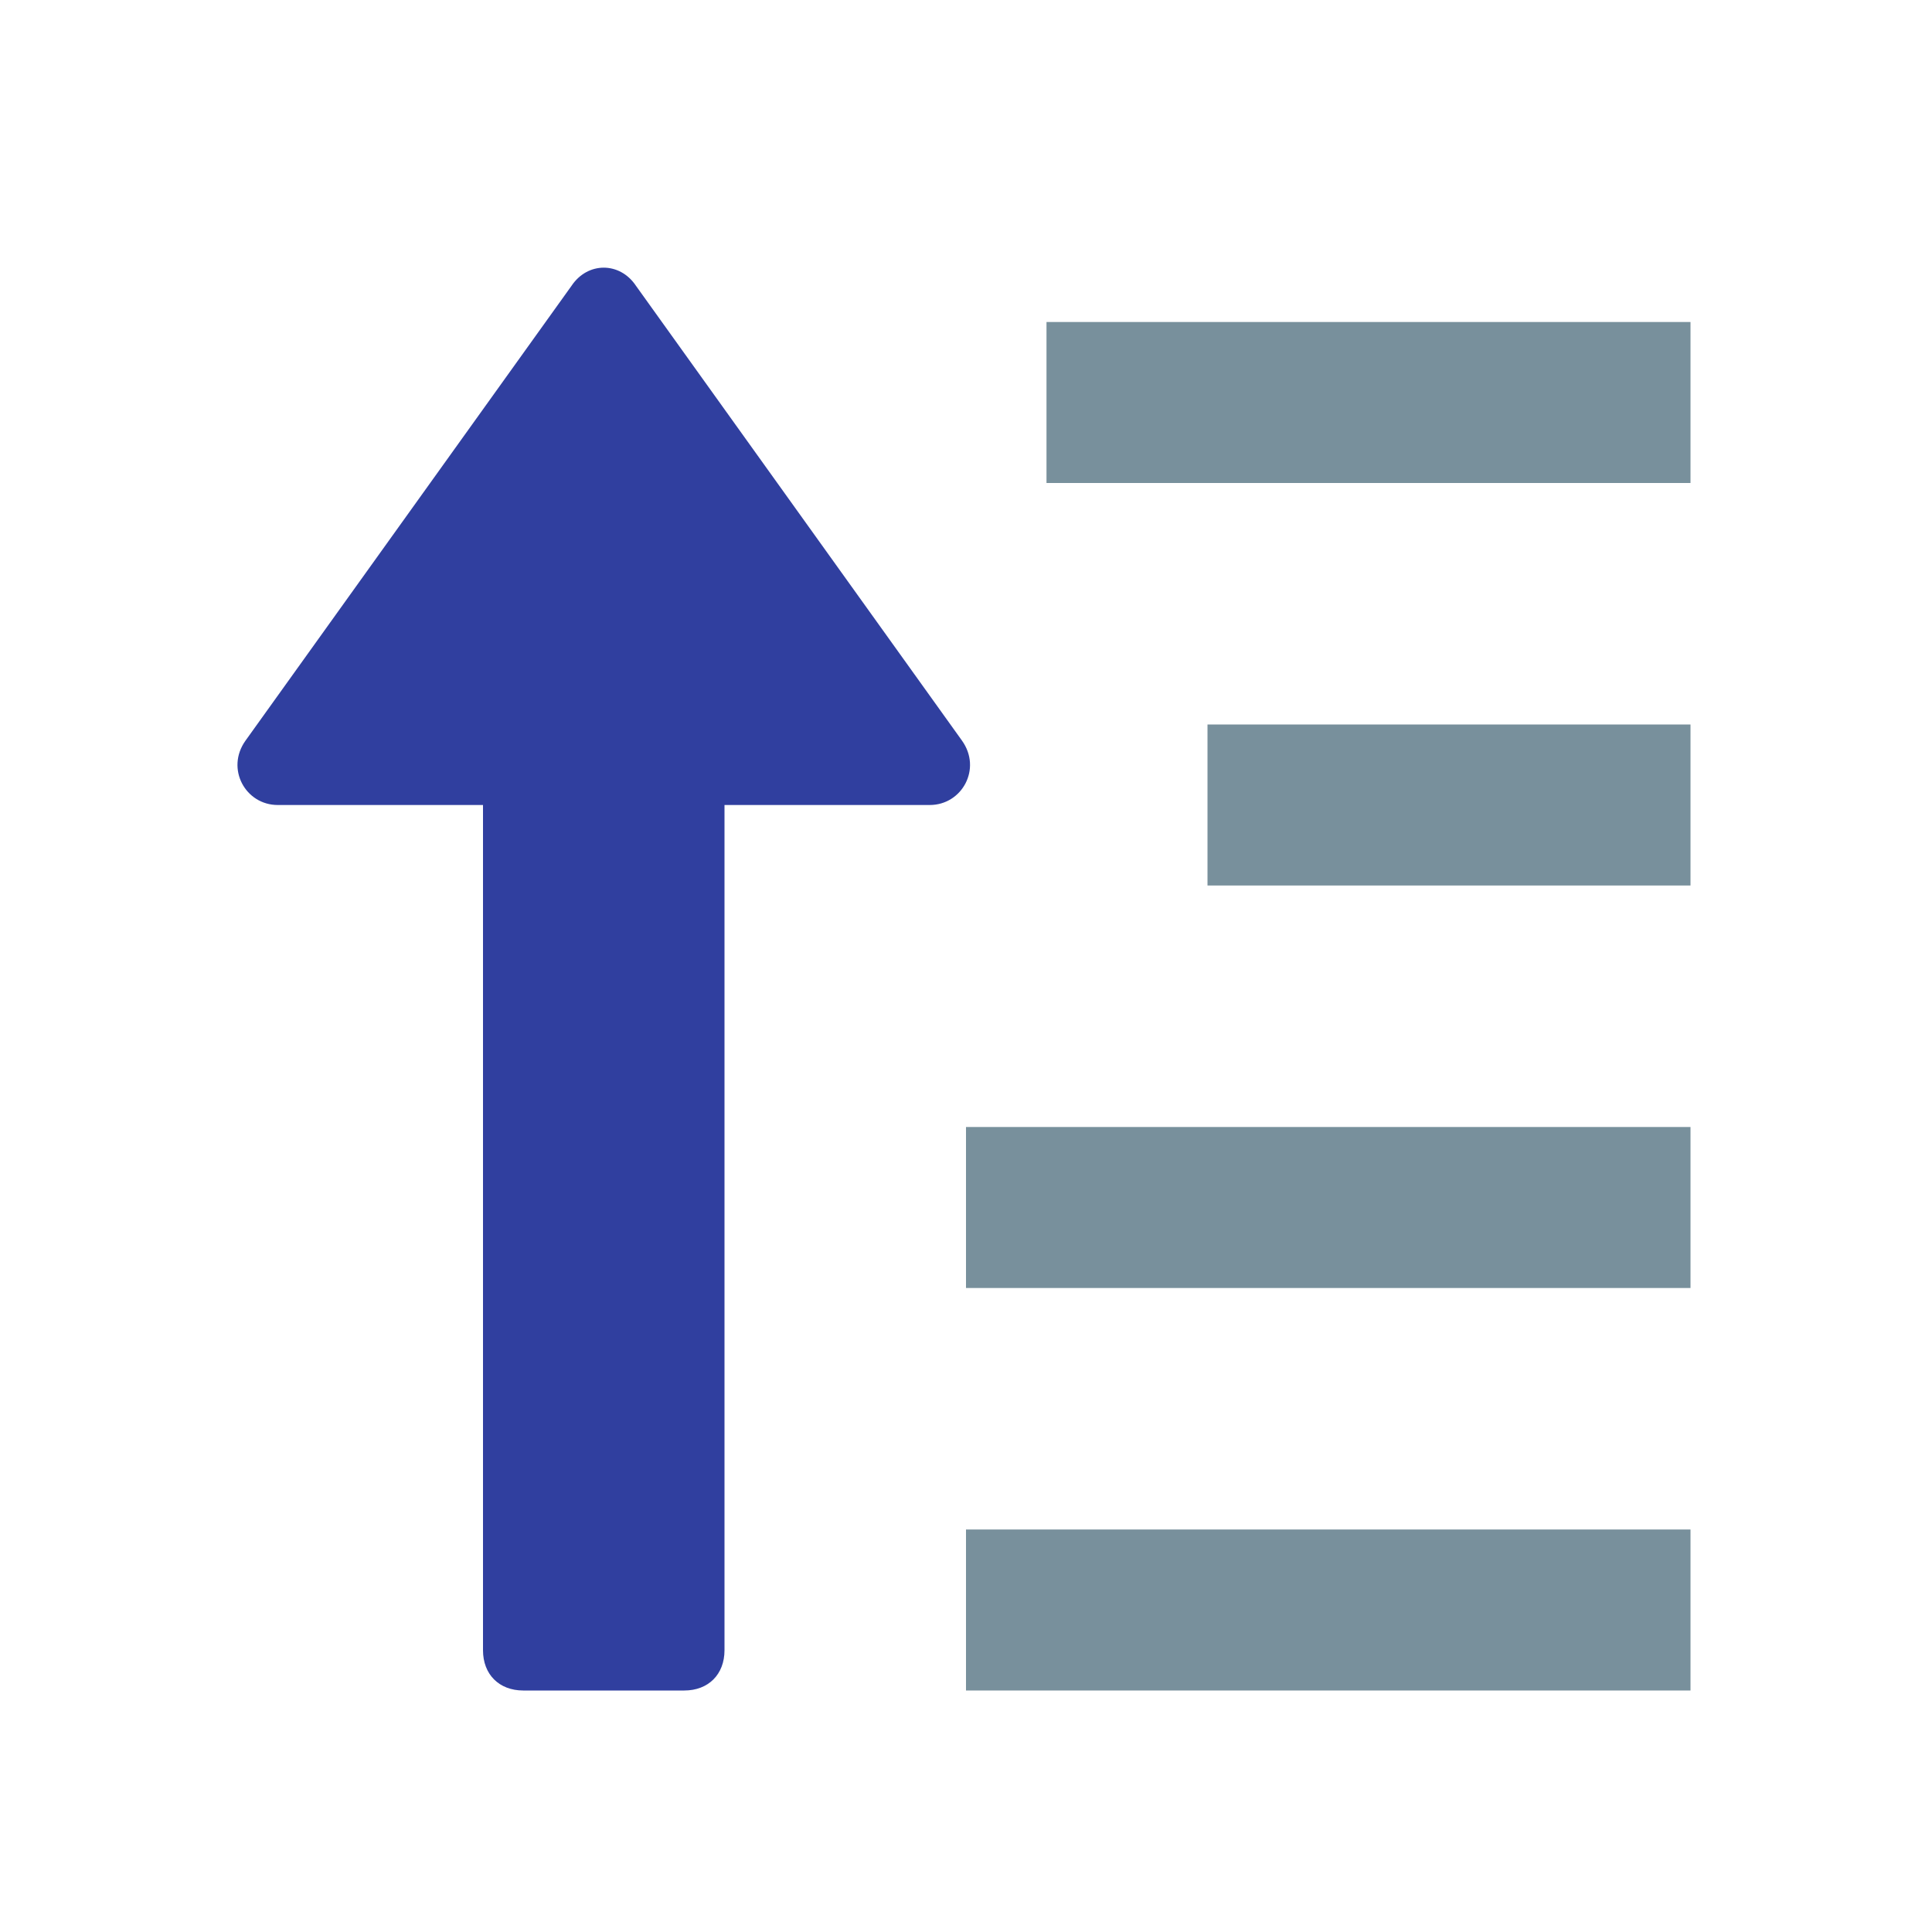 <svg height="48" viewBox="0 0 48 48" width="48" xmlns="http://www.w3.org/2000/svg"><path d="m12 41v-21h-5.1c-.8 0-1.3-.9-.8-1.6l8.1-11.3c.4-.6 1.2-.6 1.6 0l8.1 11.3c.5.7 0 1.6-.8 1.6h-5.1v21c0 .6-.4 1-1 1h-4c-.6 0-1-.4-1-1z" fill="#303f9f"/><g fill="#78909c"><path d="m26 12h16v-4h-16z"/><path d="m30 22h12v-4h-12z"/><path d="m24 32h18v-4h-18z"/><path d="m24 42h18v-4h-18z"/></g></svg>